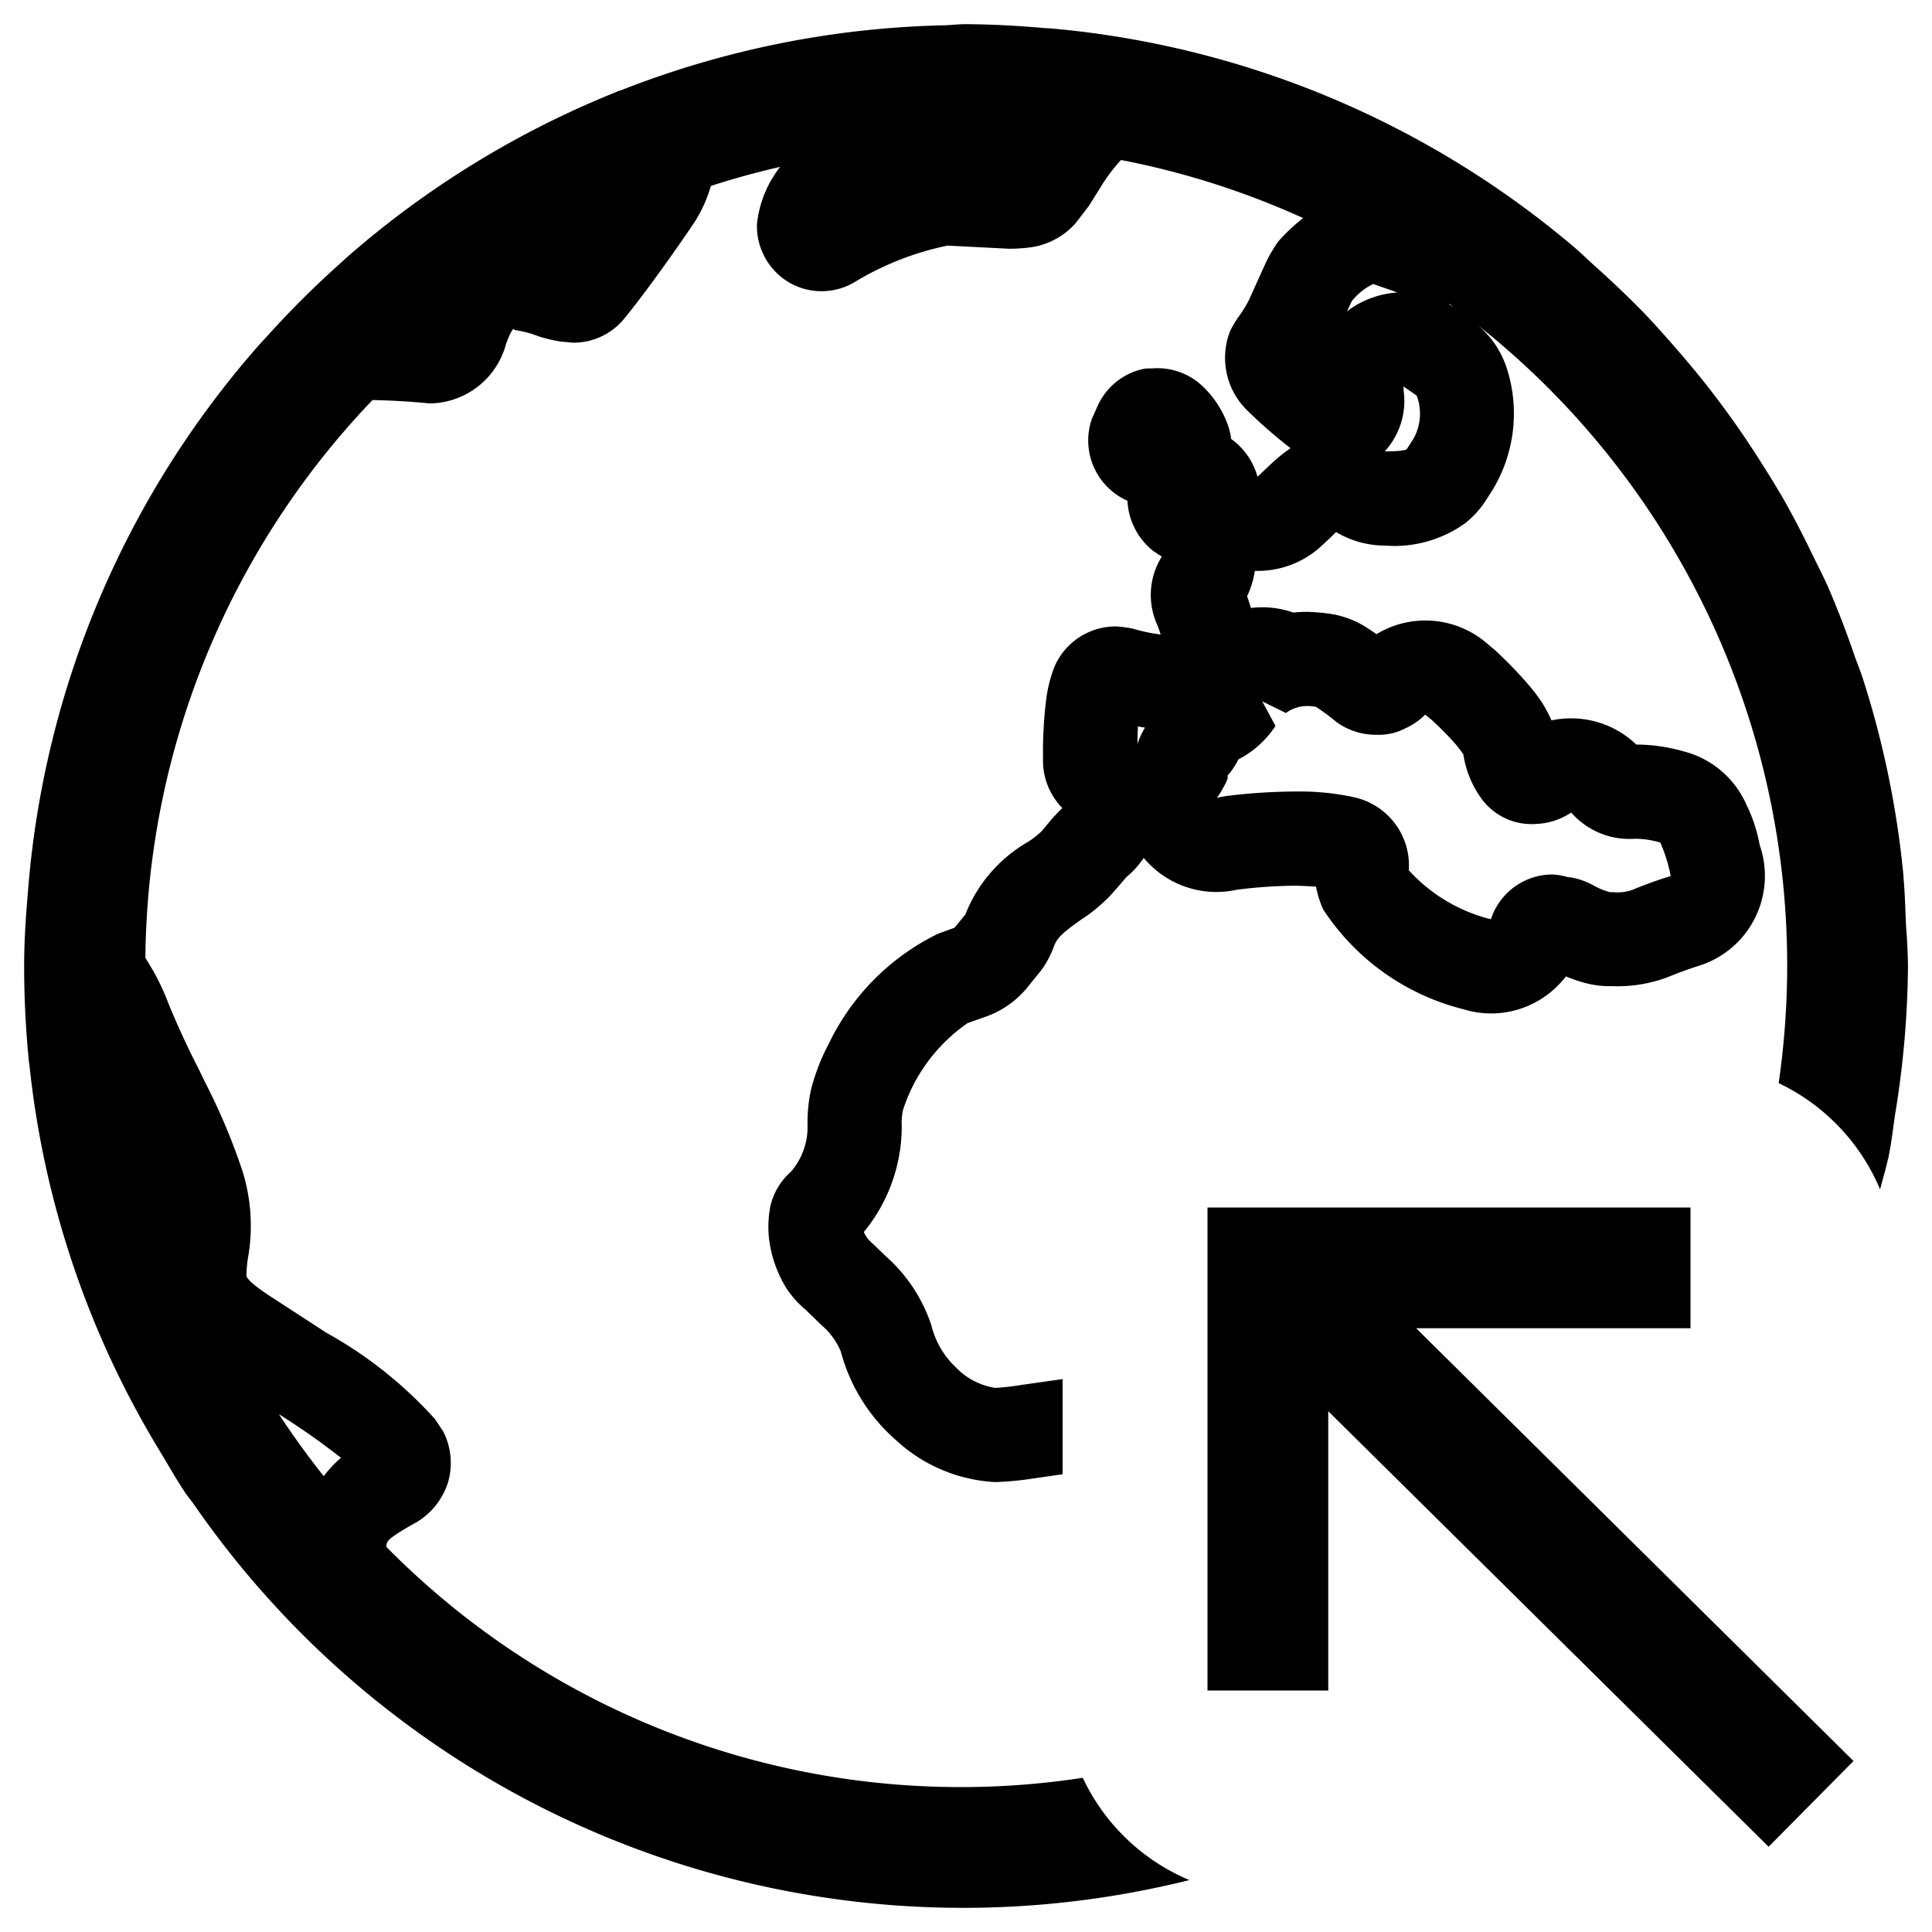 <svg xmlns="http://www.w3.org/2000/svg" height="16" width="16"><path d="M.24 8.797l.003.016a7.689 7.689 0 0 0 1.082 3.207c.072.119.14.24.217.354l.062.082A7.744 7.744 0 0 0 9.85 15.57a1.705 1.705 0 0 1-.883-.847A6.68 6.68 0 0 1 3.2 12.811c0-.034.006-.05.056-.087a1.952 1.952 0 0 1 .186-.113.595.595 0 0 0 .266-.327.574.574 0 0 0-.038-.43l-.068-.102a3.472 3.472 0 0 0-.898-.714l-.477-.31c-.12-.08-.174-.128-.186-.16a.975.975 0 0 1 .016-.17 1.52 1.52 0 0 0-.051-.706 5.162 5.162 0 0 0-.308-.73l-.05-.104a6.9 6.9 0 0 1-.252-.545 1.925 1.925 0 0 0-.171-.346l-.021-.034a6.77 6.77 0 0 1 1.881-4.62c.135.003.28.009.473.028a.662.662 0 0 0 .632-.49c.033-.09.054-.126.064-.126.003 0 .005.002.007.008a.865.865 0 0 1 .198.052 1.25 1.25 0 0 0 .18.043l.106.01a.543.543 0 0 0 .417-.19c.158-.191.411-.543.579-.792a1.137 1.137 0 0 0 .146-.316 6.73 6.73 0 0 1 .574-.158.922.922 0 0 0-.192.472.542.542 0 0 0 .269.487.535.535 0 0 0 .535-.002 2.43 2.43 0 0 1 .774-.305l.51.026a1.308 1.308 0 0 0 .186-.013.609.609 0 0 0 .366-.2l.108-.141.096-.153a1.363 1.363 0 0 1 .171-.228 6.732 6.732 0 0 1 1.508.481 1.535 1.535 0 0 0-.208.196 1.295 1.295 0 0 0-.1.171l-.14.31a.962.962 0 0 1-.072.12.866.866 0 0 0-.084.137.608.608 0 0 0 .134.652 4.12 4.12 0 0 0 .366.32l-.006.004a1.276 1.276 0 0 0-.17.14l-.098.092a.575.575 0 0 0-.218-.313.576.576 0 0 0-.02-.093.818.818 0 0 0-.243-.367.543.543 0 0 0-.392-.124c-.02 0-.039 0-.061.002a.541.541 0 0 0-.384.296l-.053.118a.546.546 0 0 0 .294.68.566.566 0 0 0 .215.417c.024.015.045.032.07.045a.599.599 0 0 0-.034.575c.005.015.015.04.024.07h-.006a1.404 1.404 0 0 1-.228-.049 1.234 1.234 0 0 0-.131-.017.552.552 0 0 0-.512.328 1.117 1.117 0 0 0-.069.262 3.458 3.458 0 0 0-.028.5.56.56 0 0 0 .16.414 1.339 1.339 0 0 0-.112.12l-.058.07a.727.727 0 0 1-.116.091 1.197 1.197 0 0 0-.517.6l-.09.11-.137.05a1.952 1.952 0 0 0-.899.9 1.738 1.738 0 0 0-.151.385 1.258 1.258 0 0 0-.03.31.567.567 0 0 1-.137.375.542.542 0 0 0-.172.29.906.906 0 0 0-.012.248 1.005 1.005 0 0 0 .146.428.799.799 0 0 0 .156.175l.134.13a.576.576 0 0 1 .16.218 1.478 1.478 0 0 0 .452.73 1.31 1.31 0 0 0 .828.352 2.635 2.635 0 0 0 .315-.03l.242-.035v-.788l-.352.05a1.877 1.877 0 0 1-.206.023.574.574 0 0 1-.326-.17.717.717 0 0 1-.204-.352 1.307 1.307 0 0 0-.367-.56l-.137-.131a.228.228 0 0 1-.054-.078 1.38 1.38 0 0 0 .314-.875.49.49 0 0 1 .01-.135 1.456 1.456 0 0 1 .097-.229 1.408 1.408 0 0 1 .438-.491l.158-.056a.782.782 0 0 0 .358-.266l.09-.11a.792.792 0 0 0 .104-.19c.027-.07.04-.102.235-.238a1.227 1.227 0 0 0 .18-.141.99.99 0 0 0 .088-.09l.104-.12a.726.726 0 0 0 .142-.157.783.783 0 0 0 .603.282.801.801 0 0 0 .17-.019 4.103 4.103 0 0 1 .49-.033c.065.002.12.005.164.008a.789.789 0 0 0 .06.19 1.952 1.952 0 0 0 1.164.826.768.768 0 0 0 .225.034.78.78 0 0 0 .62-.307 1.21 1.21 0 0 0 .161.055.786.786 0 0 0 .2.026h.027a1.177 1.177 0 0 0 .451-.073c.099-.04.163-.064.257-.094a.78.78 0 0 0 .509-1.002 1.268 1.268 0 0 0-.11-.334.779.779 0 0 0-.522-.442 1.439 1.439 0 0 0-.39-.056.78.78 0 0 0-.702-.2 1.32 1.32 0 0 0-.08-.15 1.609 1.609 0 0 0-.106-.14 3.521 3.521 0 0 0-.28-.29l-.087-.073a.781.781 0 0 0-.897-.061 2.193 2.193 0 0 0-.084-.057.778.778 0 0 0-.276-.108 1.622 1.622 0 0 0-.214-.02 1.098 1.098 0 0 0-.114.006.779.779 0 0 0-.258-.044.765.765 0 0 0-.093.006 5.179 5.179 0 0 0-.032-.097.76.76 0 0 0 .064-.21h.022a.779.779 0 0 0 .54-.216c.011-.01.09-.084.111-.106a.782.782 0 0 0 .403.112 1.003 1.003 0 0 0 .67-.188.777.777 0 0 0 .17-.19l.056-.088a1.222 1.222 0 0 0 .12-.985.776.776 0 0 0-.25-.378A6.766 6.766 0 0 1 14.73 8.97a1.706 1.706 0 0 1 .84.88c.021-.083.047-.165.065-.25l.004-.009.002-.015c.024-.117.037-.238.055-.357a7.857 7.857 0 0 0 .105-1.218v-.003a4.92 4.92 0 0 0-.016-.33c-.006-.131-.009-.271-.021-.401v-.011a7.759 7.759 0 0 0-.34-1.647c-.02-.061-.045-.12-.066-.18a7.721 7.721 0 0 0-.22-.571c-.04-.089-.084-.174-.126-.26a7.798 7.798 0 0 0-.235-.453 7.347 7.347 0 0 0-.172-.283 7.723 7.723 0 0 0-.263-.394q-.099-.138-.203-.271c-.1-.127-.204-.25-.31-.37-.071-.08-.141-.16-.215-.236a7.849 7.849 0 0 0-.402-.384c-.06-.054-.118-.111-.18-.164A7.76 7.76 0 0 0 8.71.236C8.68.233 8.65.234 8.62.23A7.83 7.83 0 0 0 8 .2c-.064 0-.127.008-.19.01H7.8a7.769 7.769 0 0 0-2.658.538l-.024.007-.022.01a7.786 7.786 0 0 0-2.228 1.37l-.06.055a7.833 7.833 0 0 0-.582.579l-.079.086A7.756 7.756 0 0 0 .23 7.403c-.018.207-.03.405-.03.593V8a7.935 7.935 0 0 0 .04.796zM9.42 6.16c0-.053.002-.1.004-.144l.058.01a.71.71 0 0 0-.062.134zm1.143-.148l-.11-.204.196.097a.299.299 0 0 1 .176-.058.435.435 0 0 1 .072.006 1.852 1.852 0 0 1 .172.127.554.554 0 0 0 .331.105.469.469 0 0 0 .238-.053.553.553 0 0 0 .165-.114l.049.04a2.525 2.525 0 0 1 .207.21c.044.055.06.08.06.08a.83.83 0 0 0 .132.34.514.514 0 0 0 .477.235.551.551 0 0 0 .284-.094.639.639 0 0 0 .53.217.735.735 0 0 1 .208.032 1.27 1.27 0 0 1 .086.277 3.405 3.405 0 0 0-.299.107.35.35 0 0 1-.148.028l-.06-.002a.613.613 0 0 1-.117-.047.619.619 0 0 0-.209-.076h-.015a.548.548 0 0 0-.133-.023.537.537 0 0 0-.508.371 1.363 1.363 0 0 1-.68-.406.578.578 0 0 0-.456-.605 2.08 2.08 0 0 0-.467-.047 4.705 4.705 0 0 0-.544.032 1.049 1.049 0 0 0-.122.02.544.544 0 0 0 .048-.076c.027-.047.05-.09.038-.105a.648.648 0 0 0 .092-.137.817.817 0 0 0 .307-.277zm-7.738 6.062l-.01.006a1.031 1.031 0 0 0-.134.145q-.197-.248-.371-.513a5.912 5.912 0 0 1 .515.362zm8.331-9.497l.039-.083a.506.506 0 0 1 .177-.142l.201.07a.789.789 0 0 0-.344.106.88.88 0 0 0-.073.05zm.55 1.056l-.056.087c-.002.003-.03.018-.167.018h-.015a.62.62 0 0 0 .157-.498l-.002-.039c.039.026.08.054.11.077a.424.424 0 0 1-.027.355zM12 2.519l.005-.001.032.023L12 2.52zm3.35 12.065l-.703.71L11 11.687V14h-1v-4h4v1h-2.272z"></path></svg>